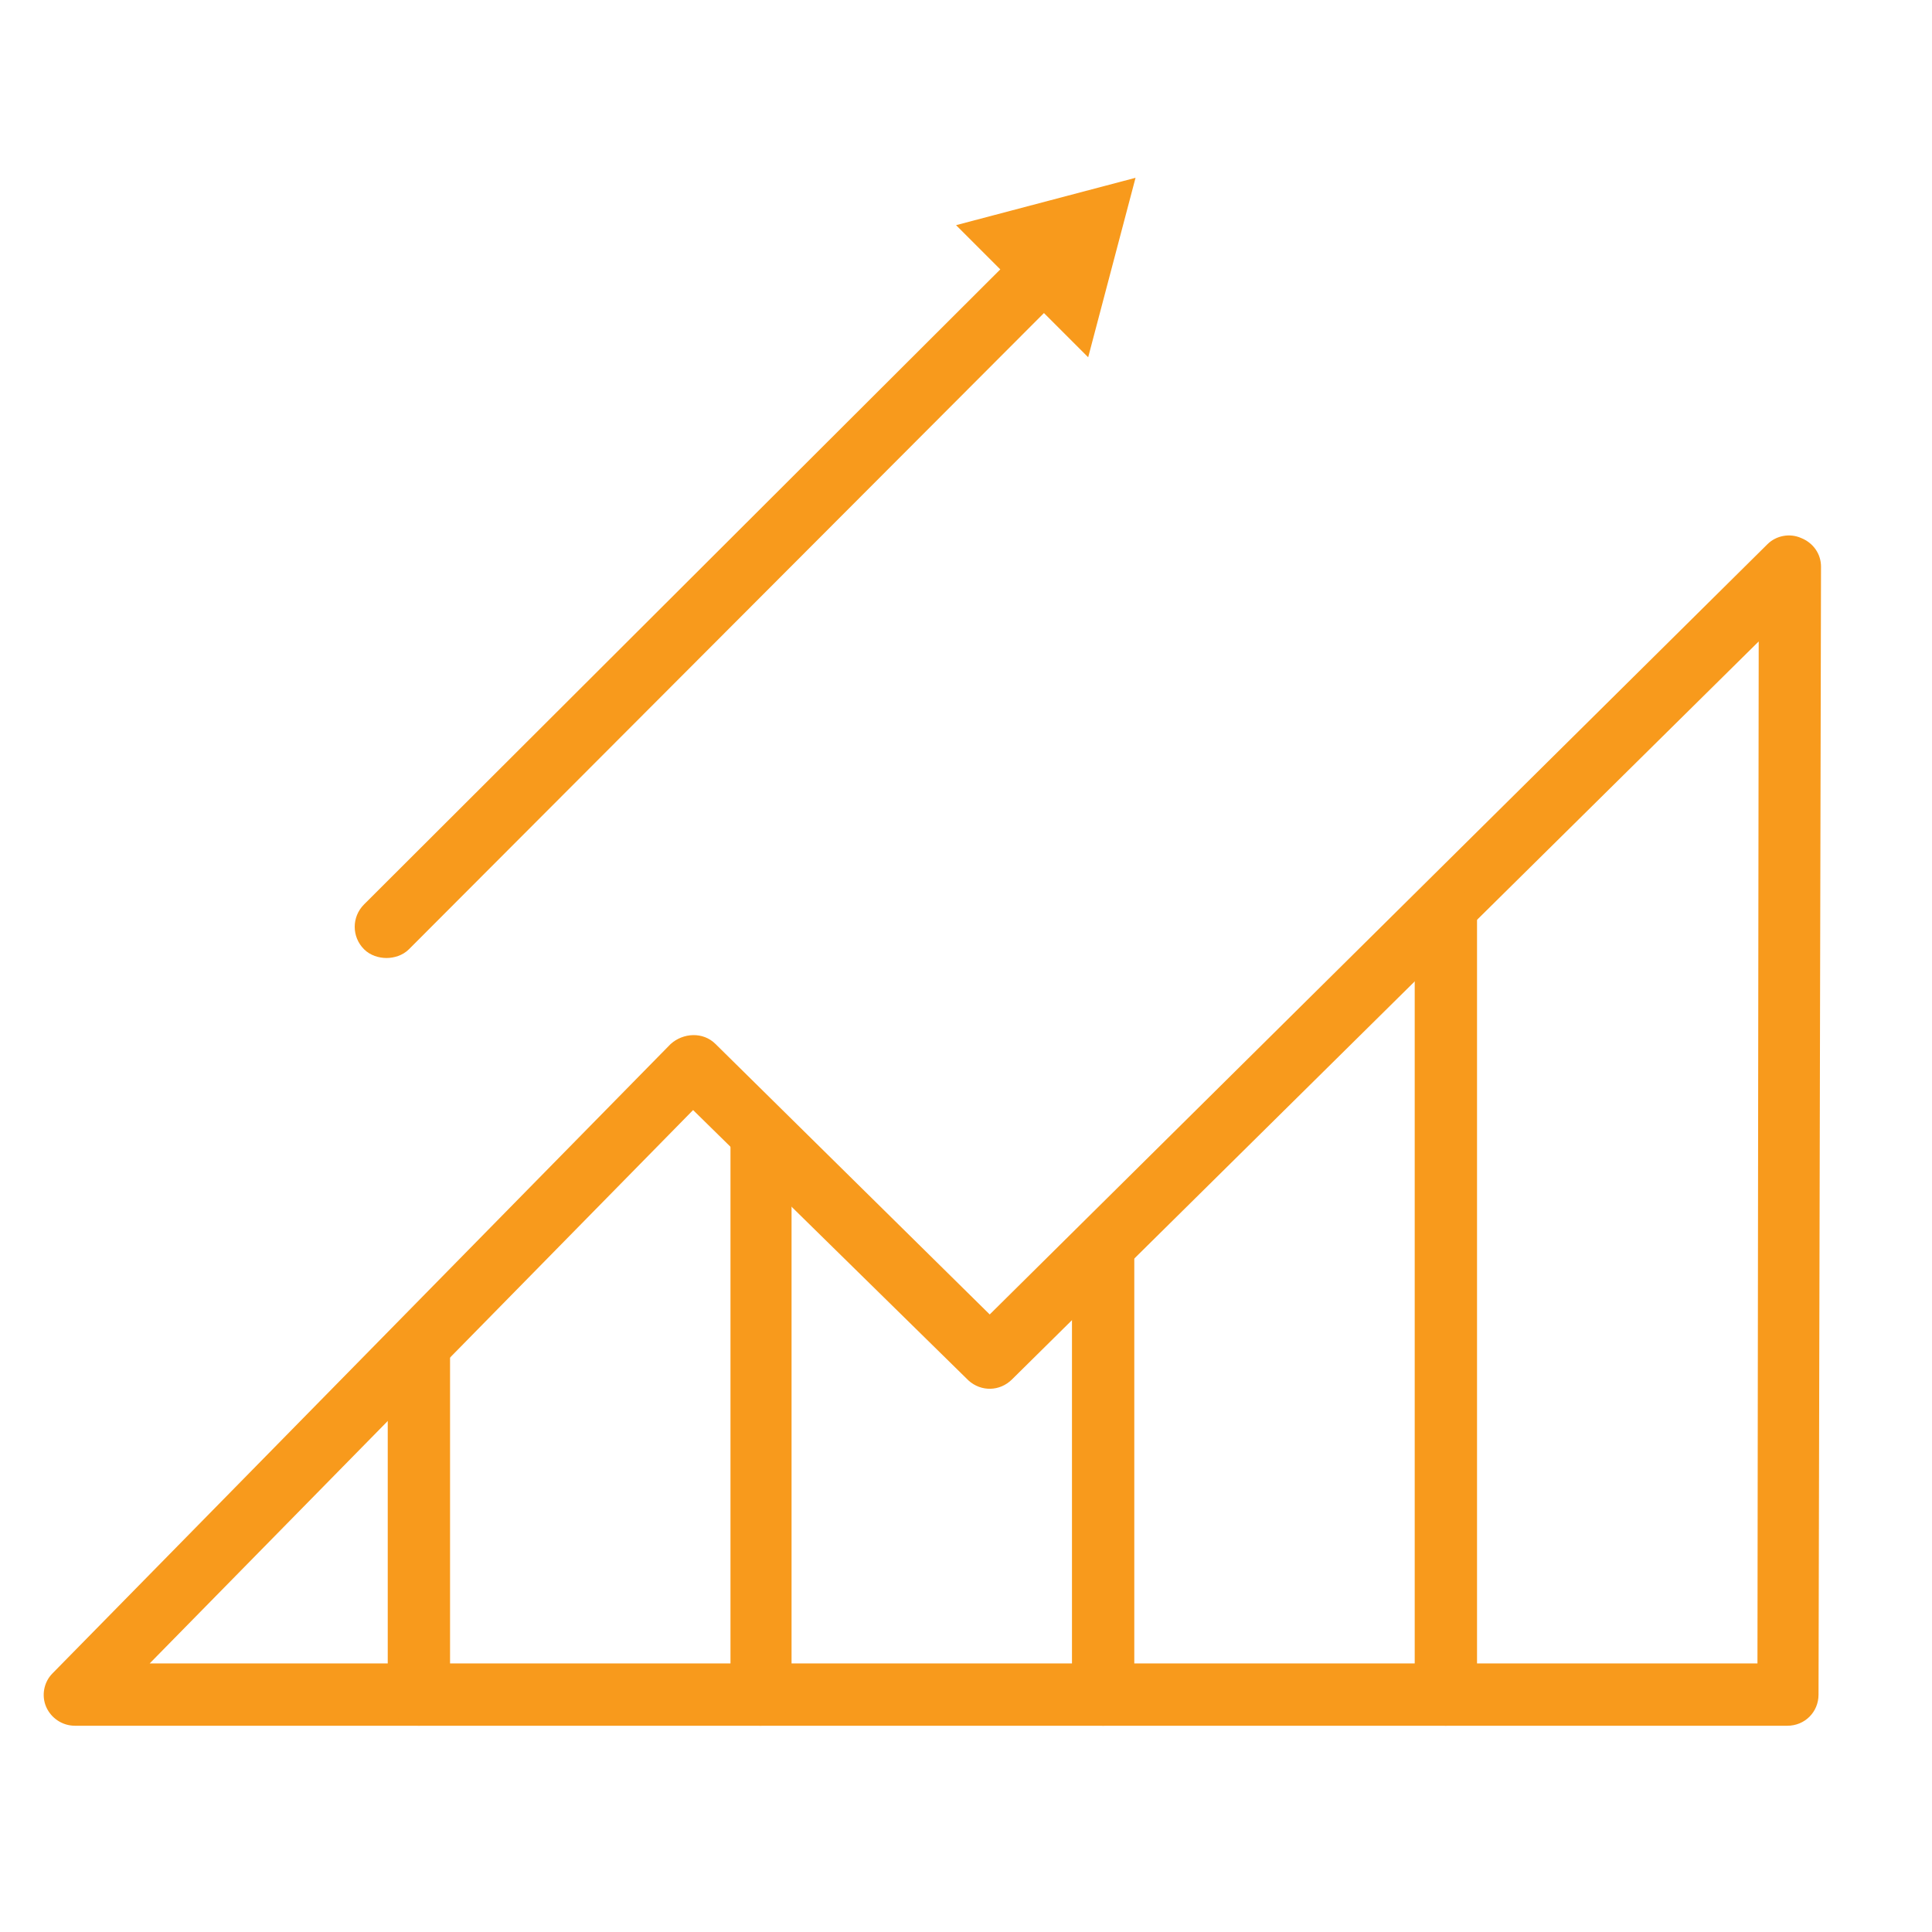 <?xml version="1.0" encoding="UTF-8" standalone="no"?>
<!DOCTYPE svg PUBLIC "-//W3C//DTD SVG 1.1//EN" "http://www.w3.org/Graphics/SVG/1.1/DTD/svg11.dtd">
<svg width="100%" height="100%" viewBox="0 0 100 100" version="1.1" xmlns="http://www.w3.org/2000/svg" xmlns:xlink="http://www.w3.org/1999/xlink" xml:space="preserve" xmlns:serif="http://www.serif.com/" style="fill-rule:evenodd;clip-rule:evenodd;stroke-linejoin:round;stroke-miterlimit:2;">
    <g id="Advancement" transform="matrix(6.451,0,0,6.451,-25598.4,-10418)">
        <path d="M3969.33,1628.29L3982.23,1628.29L3982.24,1620.09L3976.25,1626.01C3976.15,1626.11 3976,1626.11 3975.9,1626.02L3973.69,1623.85L3969.33,1628.29ZM3982.47,1628.79L3968.73,1628.79C3968.63,1628.79 3968.54,1628.73 3968.5,1628.64C3968.46,1628.55 3968.48,1628.44 3968.55,1628.37L3973.51,1623.32C3973.61,1623.23 3973.77,1623.22 3973.87,1623.32L3976.07,1625.49L3982.31,1619.31C3982.38,1619.24 3982.49,1619.22 3982.58,1619.26C3982.68,1619.3 3982.74,1619.39 3982.74,1619.49L3982.72,1628.54C3982.72,1628.68 3982.61,1628.79 3982.47,1628.79Z" style="fill:rgb(248,154,28);fill-rule:nonzero;"/>
        <path d="M3971.49,1628.79C3971.35,1628.79 3971.24,1628.68 3971.24,1628.54L3971.24,1625.79C3971.24,1625.66 3971.35,1625.54 3971.49,1625.54C3971.62,1625.54 3971.74,1625.66 3971.74,1625.79L3971.74,1628.54C3971.74,1628.68 3971.62,1628.79 3971.49,1628.79Z" style="fill:rgb(248,154,28);fill-rule:nonzero;"/>
        <path d="M3974.23,1628.79C3974.1,1628.79 3973.99,1628.68 3973.99,1628.54L3973.99,1624.04C3973.99,1623.91 3974.1,1623.8 3974.23,1623.8C3974.37,1623.8 3974.48,1623.91 3974.48,1624.04L3974.48,1628.54C3974.48,1628.68 3974.37,1628.79 3974.23,1628.79Z" style="fill:rgb(248,154,28);fill-rule:nonzero;"/>
        <path d="M3976.98,1628.79C3976.84,1628.79 3976.73,1628.68 3976.73,1628.54L3976.73,1625.04C3976.73,1624.91 3976.84,1624.79 3976.98,1624.79C3977.12,1624.79 3977.23,1624.91 3977.23,1625.04L3977.23,1628.54C3977.23,1628.68 3977.12,1628.79 3976.98,1628.79Z" style="fill:rgb(248,154,28);fill-rule:nonzero;"/>
        <path d="M3979.73,1628.79C3979.59,1628.79 3979.48,1628.68 3979.48,1628.54L3979.48,1622.3C3979.48,1622.16 3979.59,1622.05 3979.73,1622.05C3979.87,1622.05 3979.98,1622.16 3979.98,1622.3L3979.98,1628.54C3979.98,1628.68 3979.87,1628.79 3979.73,1628.79Z" style="fill:rgb(248,154,28);fill-rule:nonzero;"/>
        <path d="M3971.23,1622.63C3971.17,1622.63 3971.1,1622.61 3971.05,1622.56C3970.95,1622.46 3970.95,1622.3 3971.05,1622.2L3976.31,1616.95C3976.4,1616.85 3976.56,1616.85 3976.66,1616.95C3976.76,1617.05 3976.76,1617.21 3976.66,1617.3L3971.41,1622.56C3971.36,1622.61 3971.29,1622.63 3971.23,1622.63Z" style="fill:rgb(248,154,28);fill-rule:nonzero;"/>
        <path d="M3976.86,1617.81L3977.24,1616.37L3975.8,1616.75L3976.86,1617.81Z" style="fill:rgb(248,154,28);fill-rule:nonzero;"/>
    </g>
</svg>

